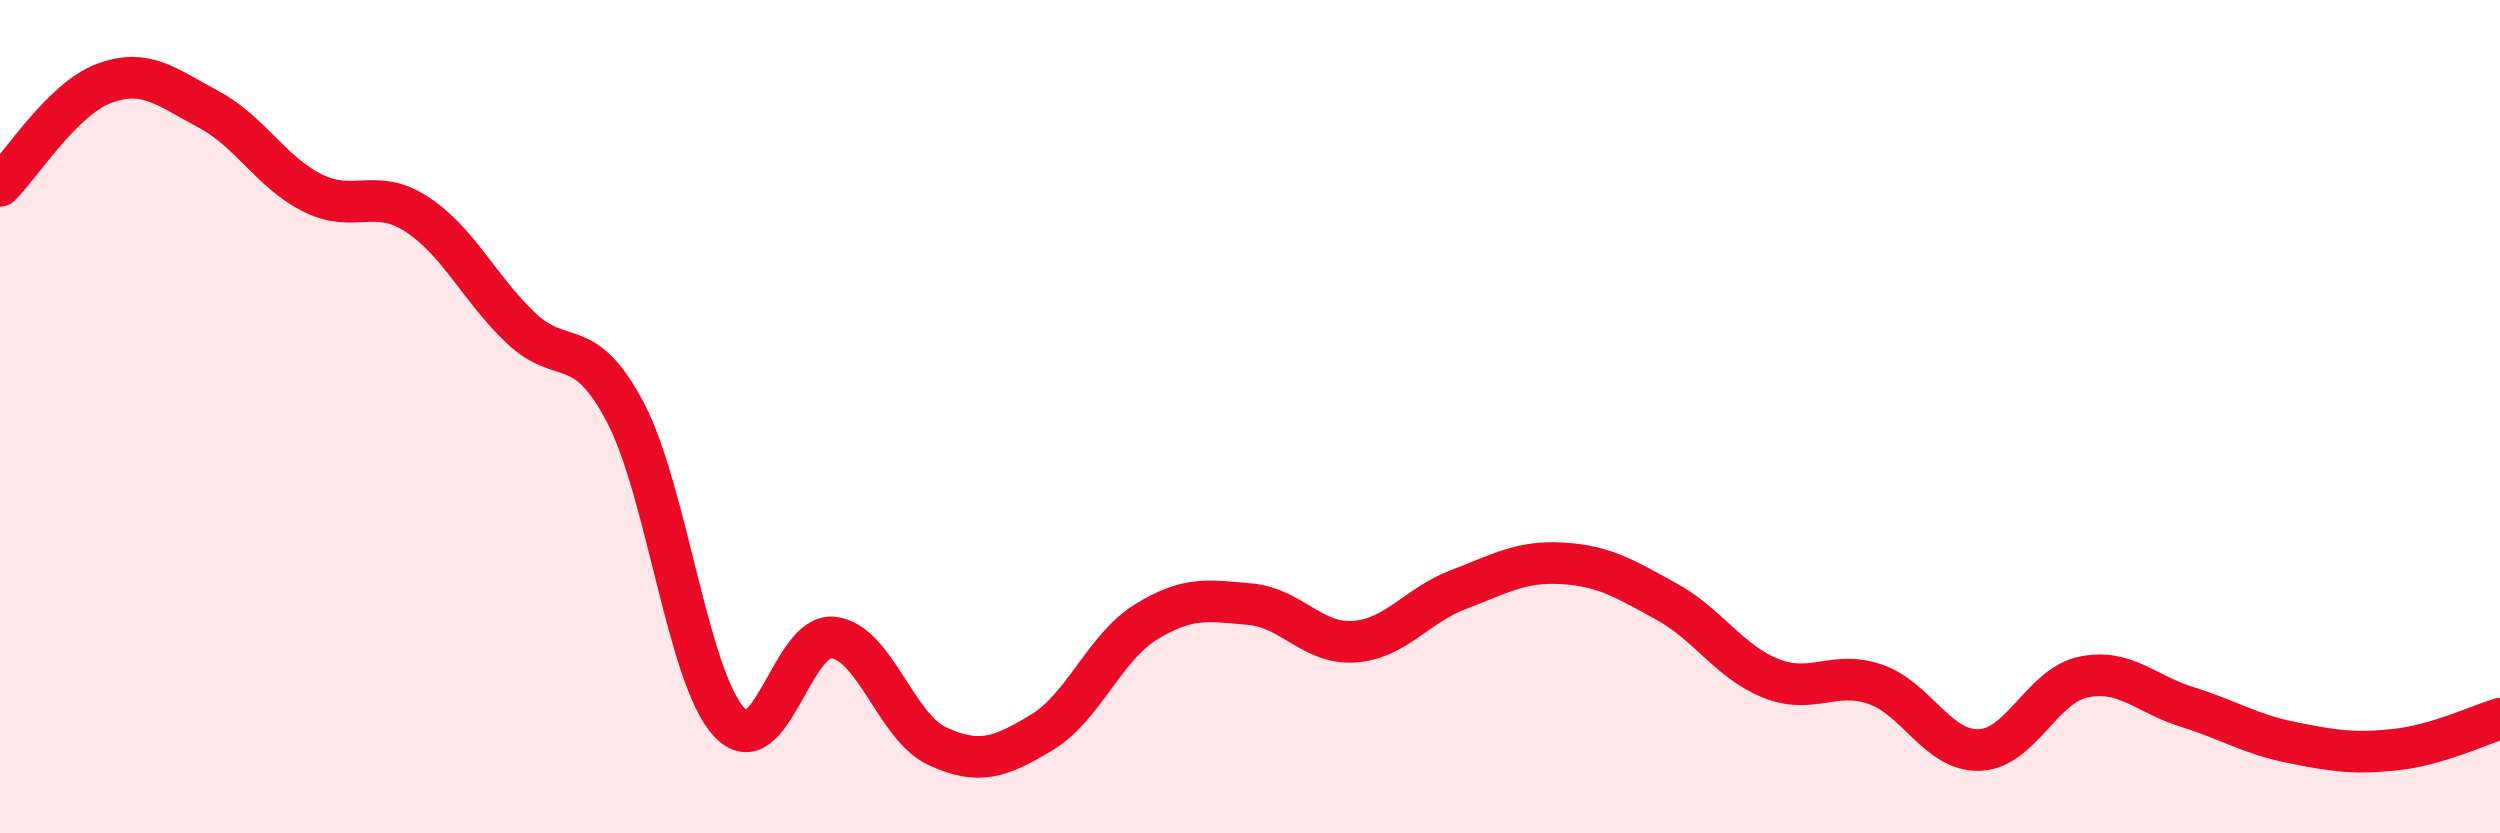 
    <svg width="60" height="20" viewBox="0 0 60 20" xmlns="http://www.w3.org/2000/svg">
      <path
        d="M 0,4.46 C 0.5,3.97 1.5,2.37 2.5,2 C 3.5,1.63 4,2.09 5,2.62 C 6,3.15 6.5,4.13 7.5,4.63 C 8.5,5.13 9,4.49 10,5.14 C 11,5.79 11.5,6.92 12.5,7.87 C 13.5,8.82 14,7.99 15,9.88 C 16,11.77 16.5,16.25 17.5,17.33 C 18.5,18.41 19,15.18 20,15.3 C 21,15.42 21.5,17.45 22.5,17.91 C 23.5,18.37 24,18.18 25,17.58 C 26,16.98 26.5,15.55 27.5,14.93 C 28.5,14.31 29,14.41 30,14.5 C 31,14.59 31.5,15.47 32.5,15.4 C 33.5,15.33 34,14.53 35,14.15 C 36,13.77 36.5,13.46 37.5,13.52 C 38.5,13.58 39,13.89 40,14.44 C 41,14.99 41.5,15.88 42.5,16.28 C 43.5,16.68 44,16.08 45,16.42 C 46,16.76 46.5,18.03 47.5,18 C 48.5,17.97 49,16.46 50,16.25 C 51,16.04 51.5,16.66 52.5,16.97 C 53.5,17.28 54,17.62 55,17.82 C 56,18.02 56.5,18.1 57.5,17.99 C 58.5,17.88 59.5,17.4 60,17.25L60 20L0 20Z"
        fill="#EB0A25"
        opacity="0.1"
        stroke-linecap="round"
        stroke-linejoin="round"
      />
      <path
        d="M 0,4.46 C 0.5,3.97 1.5,2.37 2.5,2 C 3.5,1.63 4,2.09 5,2.62 C 6,3.15 6.5,4.13 7.5,4.63 C 8.5,5.13 9,4.49 10,5.14 C 11,5.79 11.5,6.92 12.5,7.87 C 13.5,8.82 14,7.99 15,9.88 C 16,11.77 16.5,16.25 17.5,17.33 C 18.5,18.41 19,15.18 20,15.3 C 21,15.42 21.5,17.45 22.5,17.91 C 23.5,18.37 24,18.18 25,17.58 C 26,16.98 26.5,15.55 27.5,14.93 C 28.5,14.31 29,14.41 30,14.5 C 31,14.59 31.5,15.47 32.5,15.4 C 33.5,15.33 34,14.53 35,14.15 C 36,13.77 36.5,13.46 37.5,13.52 C 38.5,13.58 39,13.89 40,14.44 C 41,14.99 41.5,15.88 42.5,16.28 C 43.5,16.68 44,16.08 45,16.42 C 46,16.76 46.5,18.03 47.5,18 C 48.5,17.97 49,16.46 50,16.25 C 51,16.04 51.5,16.66 52.5,16.97 C 53.5,17.28 54,17.62 55,17.82 C 56,18.02 56.5,18.1 57.5,17.99 C 58.5,17.88 59.5,17.4 60,17.25"
        stroke="#EB0A25"
        stroke-width="1"
        fill="none"
        stroke-linecap="round"
        stroke-linejoin="round"
      />
    </svg>
  